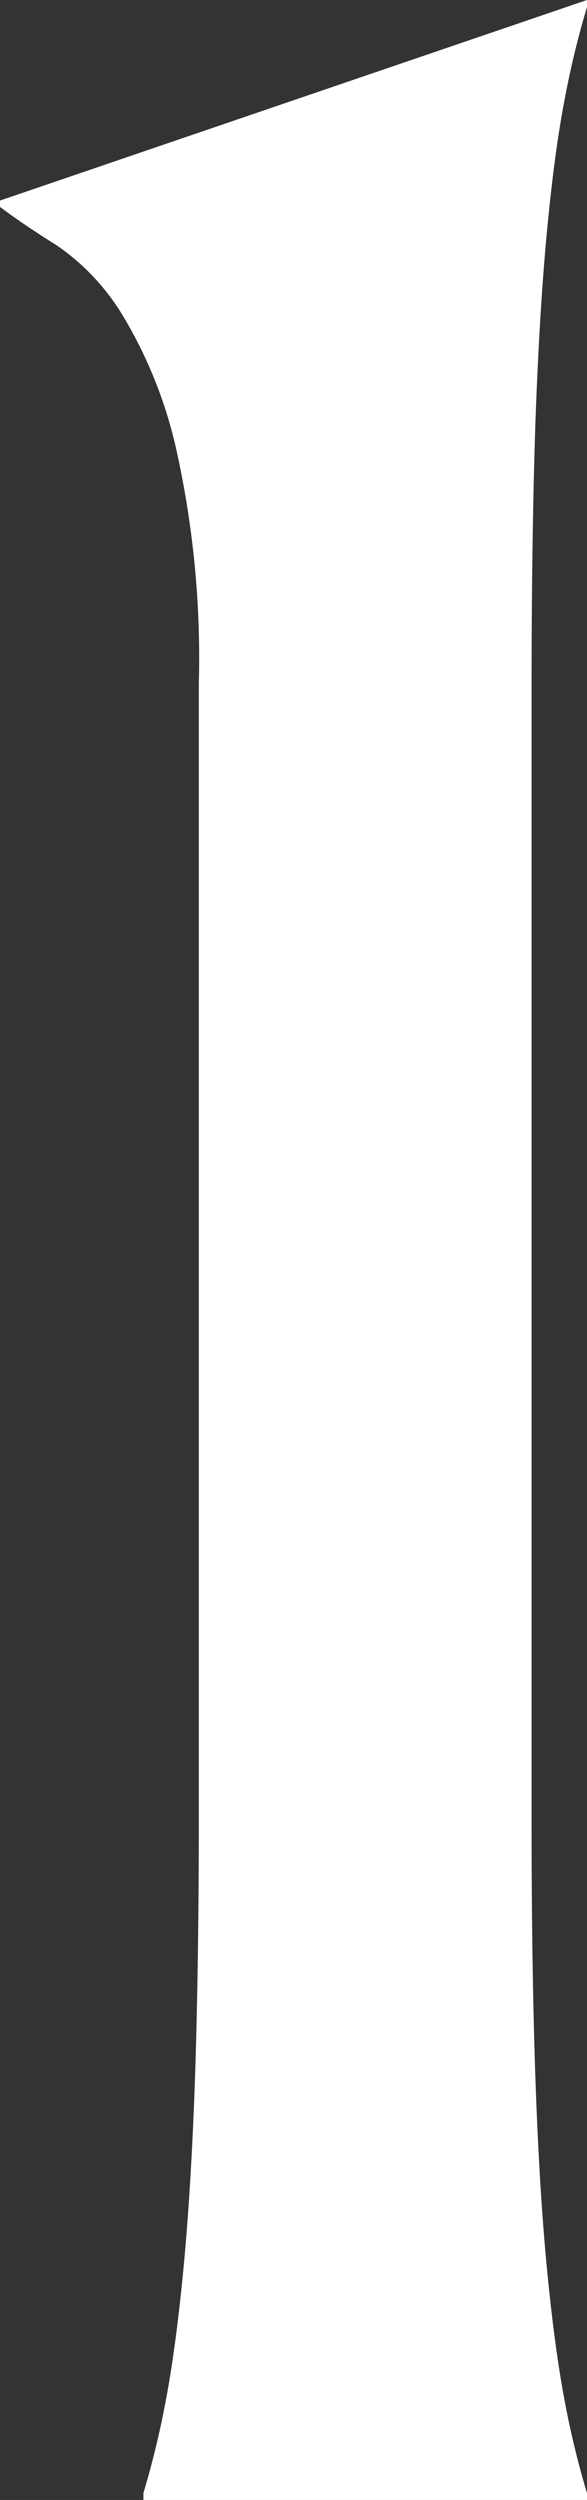 <svg xmlns="http://www.w3.org/2000/svg" width="4.797" height="20.406" viewBox="0 0 4.797 20.406">
  <rect x="0" y="0" width="4.797" height="20.406" fill="#333333" stroke="none"/>
  <path id="service_point4_merit_1" d="M61.09,20.35a7.291,7.291,0,0,0,.18-.74q.085-.441.148-1.1t.094-1.558q.03-.9.031-2.113V5.578a7.84,7.84,0,0,0-.187-1.921,3.677,3.677,0,0,0-.446-1.1,1.859,1.859,0,0,0-.531-.556c-.183-.114-.336-.218-.461-.312V1.637L64.715,0V.057a7.354,7.354,0,0,0-.18.74q-.086.441-.148,1.1t-.094,1.566q-.03.9-.031,2.113v9.264q0,1.21.031,2.113t.094,1.558q.063.656.148,1.1a7.293,7.293,0,0,0,.18.74v.056H61.09Z" transform="translate(-59.918)" fill="#fff"/>
</svg>
